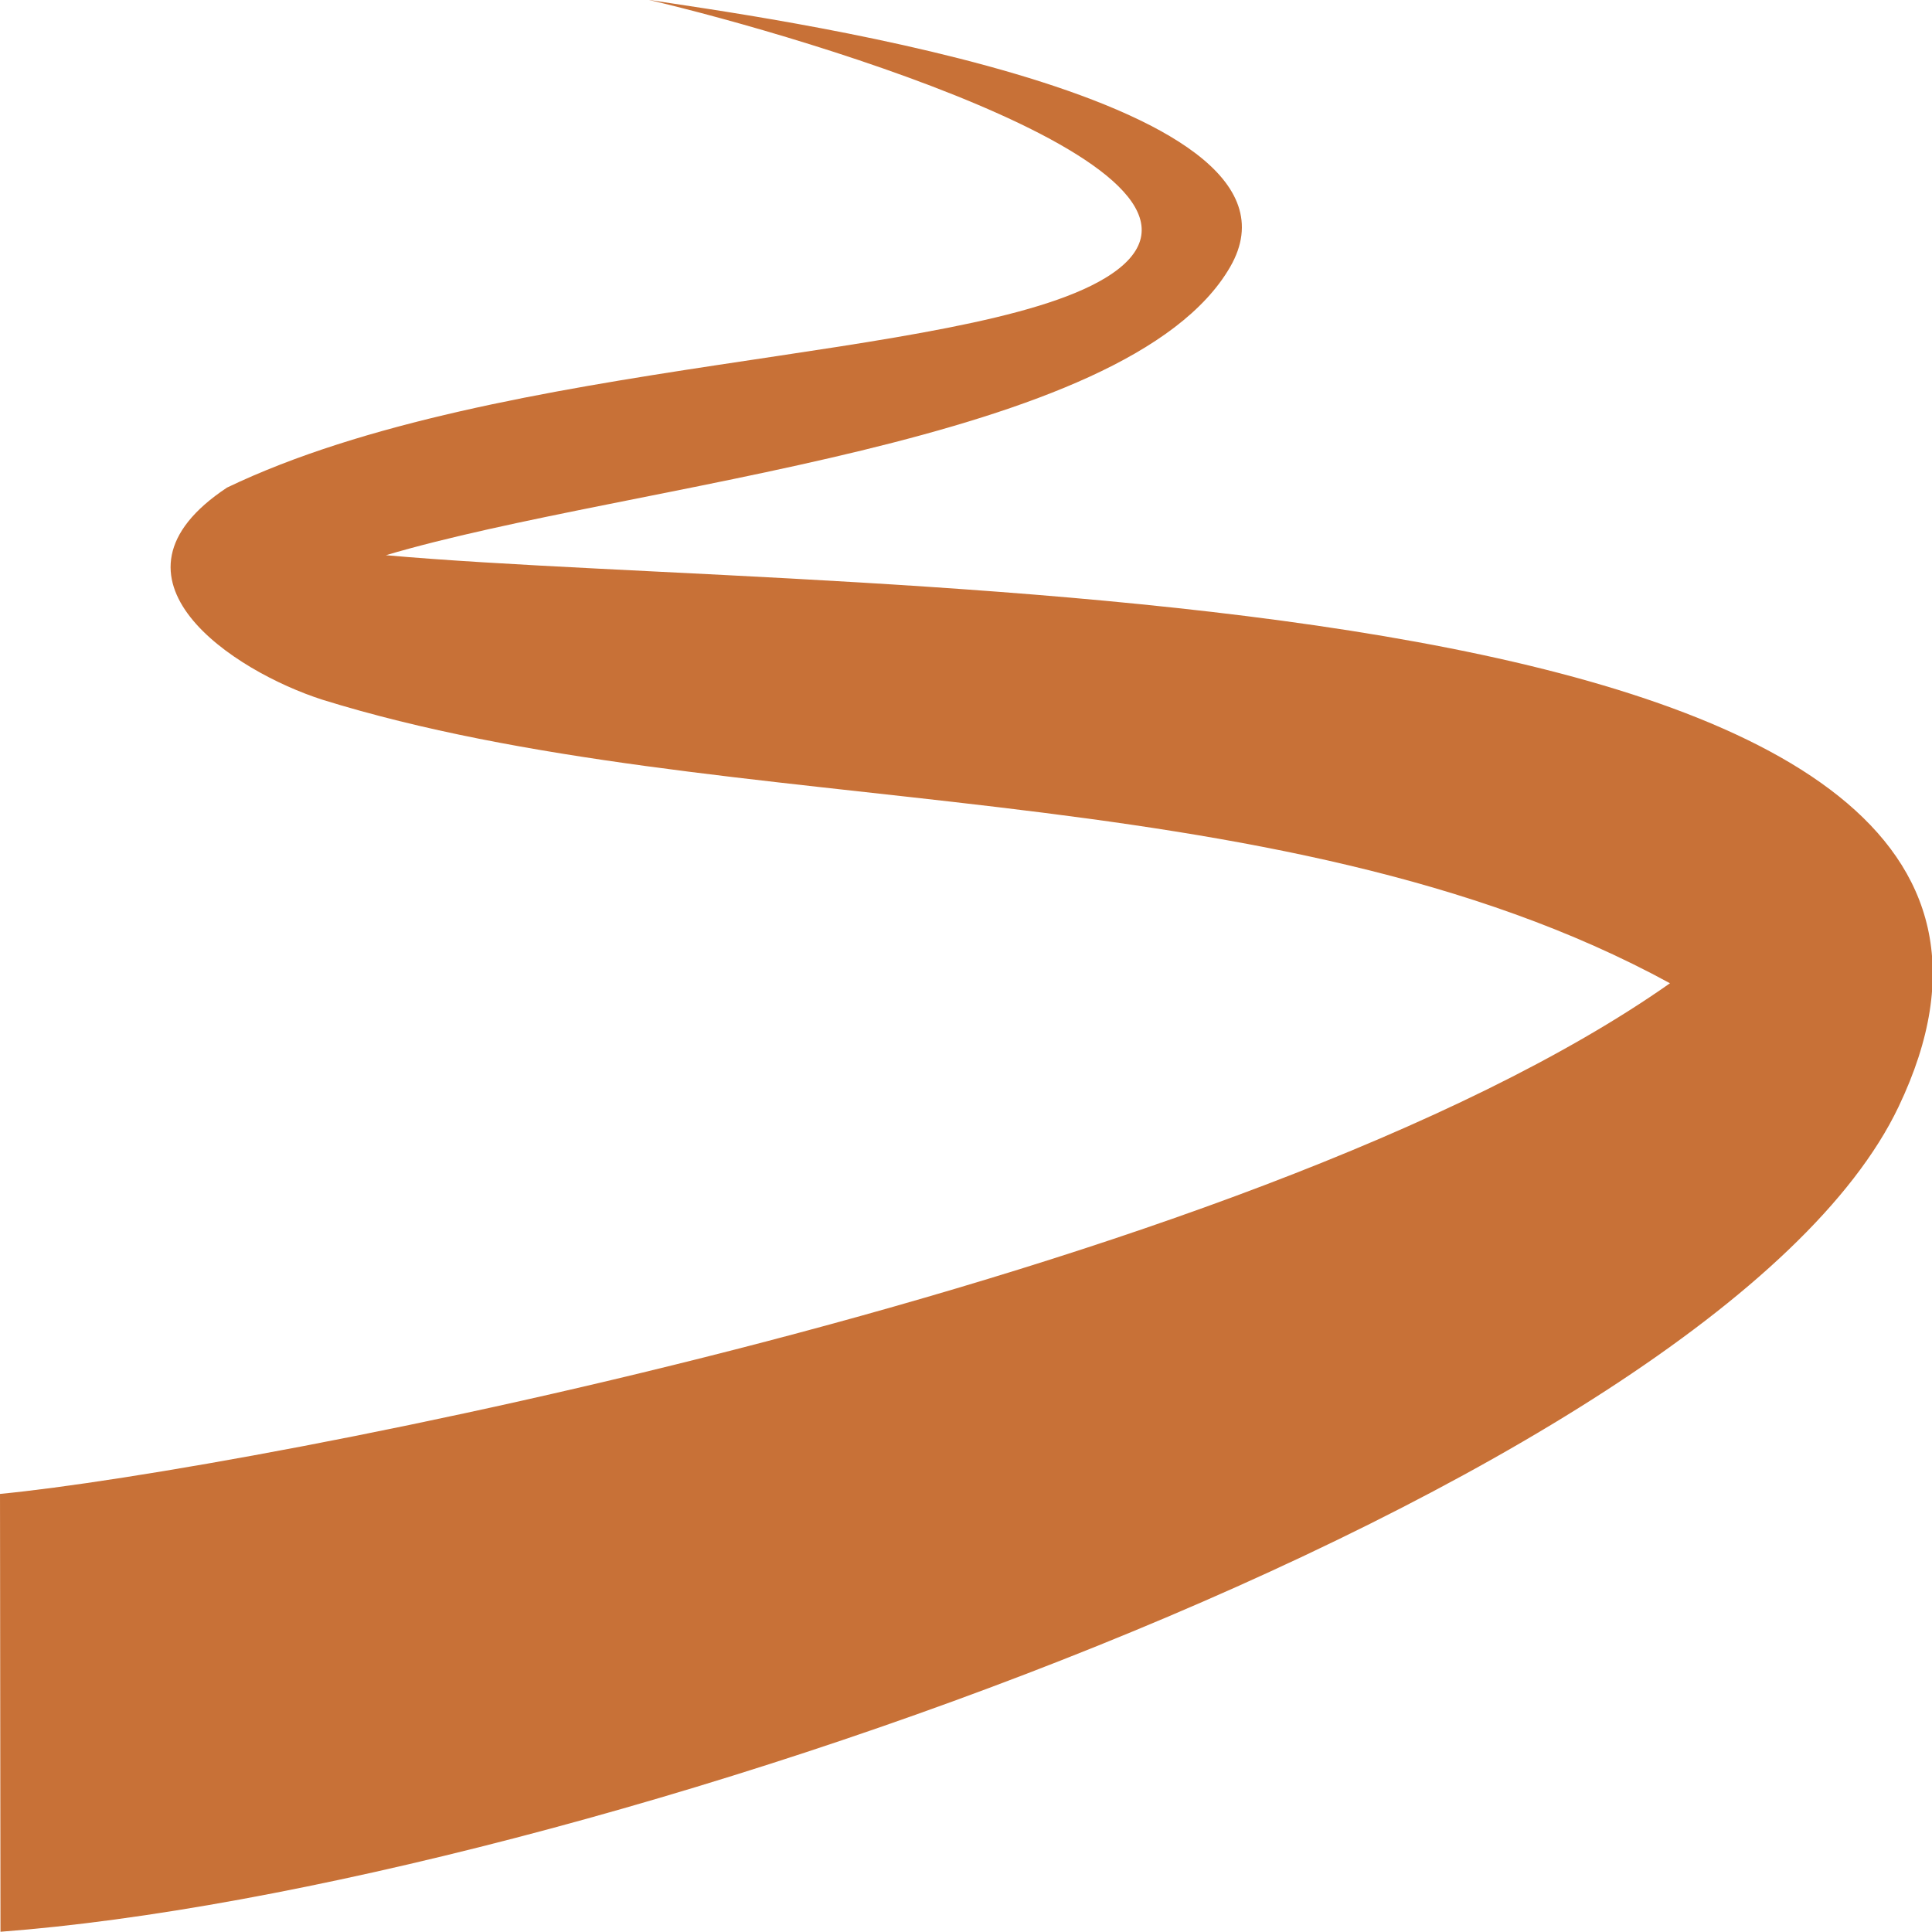 <?xml version="1.0" encoding="UTF-8" standalone="no"?>
<!-- Created with Inkscape (http://www.inkscape.org/) -->

<svg
   xmlns:dc="http://purl.org/dc/elements/1.1/"
   xmlns:cc="http://creativecommons.org/ns#"
   xmlns:rdf="http://www.w3.org/1999/02/22-rdf-syntax-ns#"
   xmlns:svg="http://www.w3.org/2000/svg"
   xmlns="http://www.w3.org/2000/svg"
   xmlns:sodipodi="http://sodipodi.sourceforge.net/DTD/sodipodi-0.dtd"
   xmlns:inkscape="http://www.inkscape.org/namespaces/inkscape"
   width="16"
   height="16"
   viewBox="0 0 16 16"
   id="svg4264"
   version="1.1"
   inkscape:version="0.91 r13725"
   sodipodi:docname="path2.svg">
  <defs
     id="defs4266" />
  <sodipodi:namedview
     id="base"
     pagecolor="#ffffff"
     bordercolor="#666666"
     borderopacity="1.0"
     inkscape:pageopacity="0.0"
     inkscape:pageshadow="2"
     inkscape:zoom="32"
     inkscape:cx="1.7538291"
     inkscape:cy="7.7235299"
     inkscape:document-units="px"
     inkscape:current-layer="layer1"
     showgrid="true"
     units="px"
     inkscape:snap-bbox="true"
     inkscape:bbox-paths="true"
     inkscape:bbox-nodes="true"
     inkscape:snap-bbox-edge-midpoints="false"
     inkscape:snap-bbox-midpoints="false"
     inkscape:snap-nodes="true"
     inkscape:snap-global="false">
    <inkscape:grid
       type="xygrid"
       id="grid4137" />
  </sodipodi:namedview>
  <g
     inkscape:label="Camada 1"
     inkscape:groupmode="layer"
     id="layer1"
     transform="translate(0,-1036.362)">
    <path
       id="XMLID_164_"
       d="M 4.4008639e-5,1048.734 C 1.993,1048.543 10.335,1046.963 13.83,1044.505 c -3.27,-1.787 -7.846,-1.319 -11.159,-2.348 -0.732,-0.234 -1.924,-1.006 -0.791,-1.757 2.263,-1.086 6.121,-1.039 7.272,-1.735 1.408,-0.851 -2.474,-1.998 -3.78,-2.304 0.829,0.129 5.651,0.764 4.816,2.211 -0.85,1.474 -4.961,1.786 -6.992,2.388 3.919,0.349 14.685,0.046 12.527,4.568 -1.506,3.156 -10.949,6.473 -15.719,6.832 z"
       inkscape:connector-curvature="0"
       style="fill:#c87137"
       sodipodi:nodetypes="ccccscscscc" />
  </g>
</svg>
